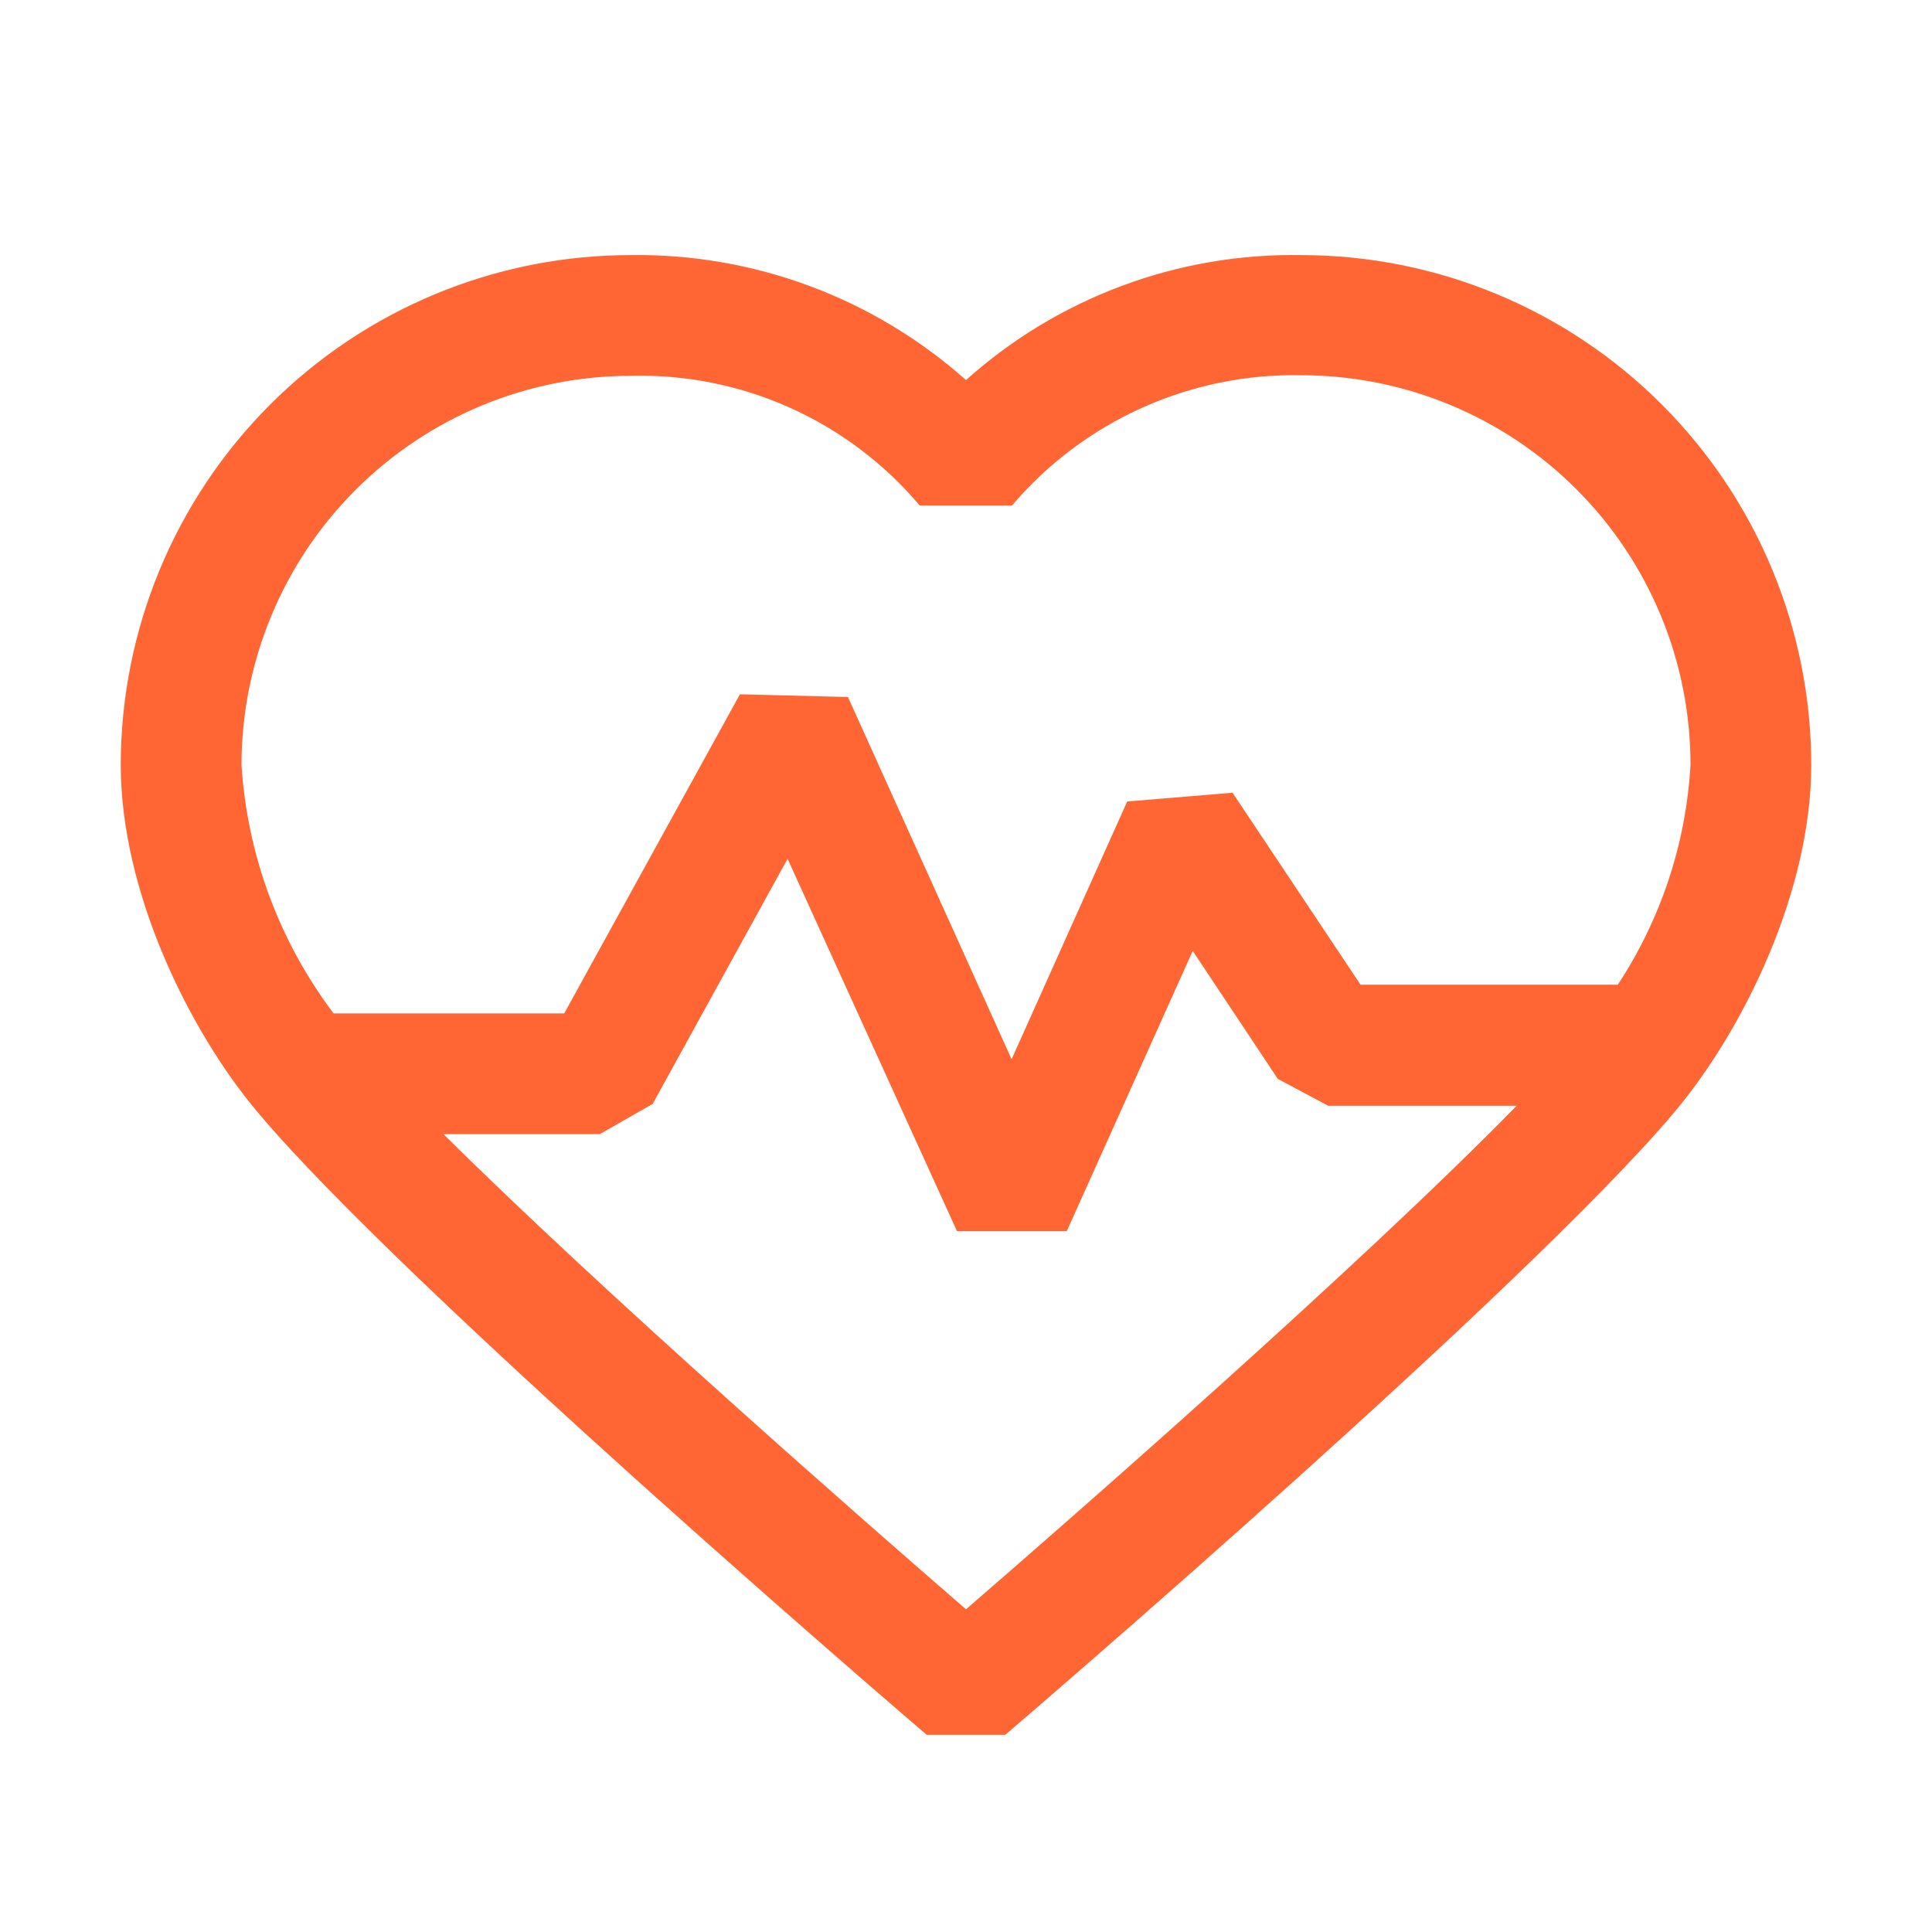 <svg width="48" height="48" viewBox="0 0 48 48" fill="none" xmlns="http://www.w3.org/2000/svg">
<path d="M32.34 6.338C29.268 6.283 26.288 7.392 24 9.443C21.706 7.401 18.73 6.293 15.66 6.338C12.302 6.341 9.083 7.678 6.71 10.053C4.336 12.428 3.002 15.647 3 19.005C3 22.17 4.71 25.628 6.405 27.637C10.05 31.98 22.5 42.653 23.025 43.102H24.975C25.5 42.653 37.943 31.98 41.595 27.637C43.29 25.628 45 22.17 45 19.005C44.998 15.647 43.664 12.428 41.29 10.053C38.917 7.678 35.698 6.341 32.34 6.338ZM24 39.983C21.54 37.852 15 32.13 11.018 28.177H14.902L16.215 27.427L19.567 21.337L23.775 30.585H26.505L29.633 23.625L31.747 26.805L33 27.473H37.68C33.833 31.41 26.617 37.718 24 39.983ZM40.193 24.465H33.803L30.622 19.695L28.005 19.913L25.133 26.317L21.067 17.317L18.383 17.25L14.018 25.177H8.287C6.938 23.388 6.142 21.242 6 19.005C6.002 16.443 7.02 13.986 8.831 12.174C10.642 10.361 13.098 9.341 15.66 9.338C17.024 9.3 18.379 9.571 19.624 10.129C20.869 10.687 21.973 11.519 22.852 12.562H25.14C26.024 11.522 27.13 10.691 28.375 10.131C29.62 9.571 30.975 9.294 32.34 9.323C34.905 9.326 37.363 10.349 39.174 12.164C40.986 13.98 42.002 16.44 42 19.005C41.89 20.953 41.266 22.836 40.193 24.465Z" fill="#FF6633"/>
</svg>
